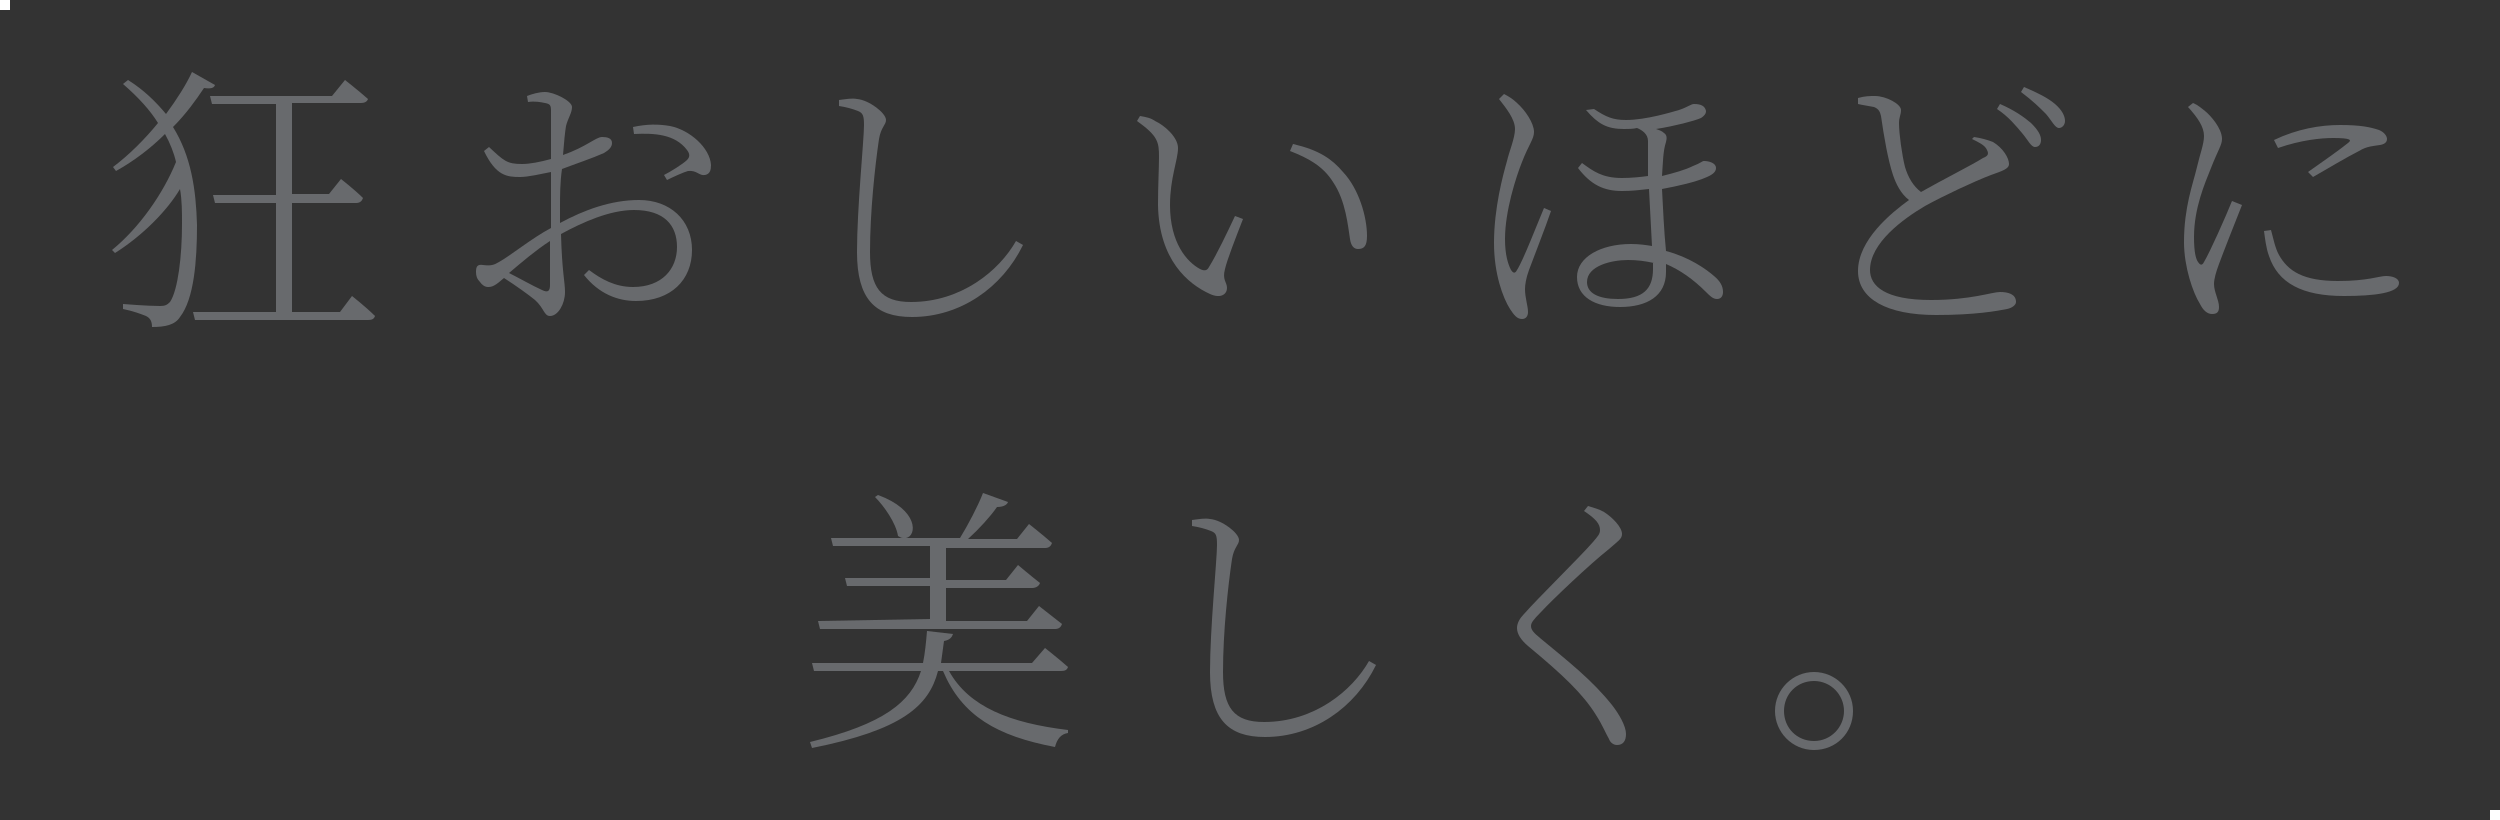<?xml version="1.0" encoding="utf-8"?>
<!-- Generator: Adobe Illustrator 28.1.0, SVG Export Plug-In . SVG Version: 6.00 Build 0)  -->
<svg version="1.1" id="_レイヤー_2" xmlns="http://www.w3.org/2000/svg" xmlns:xlink="http://www.w3.org/1999/xlink" x="0px"
	 y="0px" viewBox="0 0 250 82" style="enable-background:new 0 0 250 82;" xml:space="preserve">
<rect x="0" y="0" width="250" height="82" fill="#333333" stroke="none"/>
<style type="text/css">
	.st0{fill:#FFFFFF;}
	.st1{fill:#686A6D;}
</style>
<g>
	<rect class="st0" width="1" height="1"/>
	<rect x="249" y="81" class="st0" width="1" height="1"/>
	<g>
		<path class="st1" d="M21.5,8.5c-0.1,0.3-0.4,0.4-1.1,0.3c-0.8,1.2-1.8,2.6-3.1,3.9c1.8,2.9,2.3,6.2,2.4,9.8c0,3.6-0.3,7.4-1.7,9.2
			c-0.5,0.8-1.5,1-2.8,1c0-0.6-0.2-0.9-0.6-1.1c-0.5-0.2-1.3-0.5-2.3-0.7v-0.5c0,0,2.4,0.2,3.7,0.2c0.5,0,0.7-0.1,1-0.4
			c0.8-1.2,1.2-4.6,1.2-7.8c0-1.2,0-2.4-0.2-3.5c-1.3,2.2-3.8,4.7-6.5,6.4l-0.3-0.3c2.7-2.2,5.1-5.6,6.4-8.8
			c-0.2-0.9-0.6-1.9-1.1-2.8c-1.4,1.4-3.1,2.7-4.9,3.7l-0.3-0.4c1.6-1.2,3.2-2.8,4.5-4.4c-0.8-1.3-2-2.6-3.5-3.9l0.5-0.4
			c1.6,1,2.8,2.2,3.8,3.4c1.1-1.5,2-2.9,2.6-4.2L21.5,8.5L21.5,8.5z M35.2,29.6c0,0,1.4,1.1,2.3,2c-0.1,0.3-0.3,0.4-0.7,0.4H19.5
			l-0.2-0.8h8.3V20.3h-6.1l-0.2-0.8h6.3v-9.1h-6.4L21,9.6h12.2L34.5,8c0,0,1.4,1.1,2.3,1.9c-0.1,0.3-0.4,0.4-0.7,0.4h-6.9v9.1h3.7
			l1.2-1.5c0,0,1.4,1.1,2.2,1.9c-0.1,0.3-0.3,0.5-0.7,0.5h-6.4v10.9h4.8L35.2,29.6L35.2,29.6z"/>
		<path class="st1" d="M56,22.3c2.4-1.3,5.1-2.3,7.9-2.3c3.1,0,5.3,2,5.3,5s-2.1,5.1-5.6,5.1c-1.8,0-3.7-0.7-5.2-2.6l0.5-0.5
			c1.2,0.9,2.6,1.7,4.4,1.7c2.9,0,4.4-1.8,4.4-4S66.4,21,63.4,21c-2.4,0-5.1,1.2-7.3,2.4c0.1,3.8,0.4,4.8,0.4,5.8
			c0,1.2-0.7,2.4-1.5,2.4c-0.6,0-0.6-0.8-1.5-1.6c-0.6-0.5-2-1.5-3.1-2.2c-0.9,0.8-1.2,0.9-1.6,0.9c-0.3,0-0.6-0.2-0.8-0.5
			c-0.3-0.3-0.4-0.6-0.4-1c0-0.5,0.1-0.8,0.7-0.7c0.8,0.1,1.1,0,1.6-0.3c1.1-0.6,3.3-2.4,5.2-3.4v-5.6c-1,0.2-2.3,0.5-3.1,0.5
			c-1.3,0-2.4-0.1-3.6-2.6l0.5-0.4c1.5,1.4,1.8,1.7,3.3,1.7c0.8,0,1.8-0.2,2.9-0.5v-4.8c0-0.6-0.1-0.7-0.6-0.8
			c-0.5-0.1-1-0.2-1.7-0.1l-0.1-0.6c0.5-0.2,1.2-0.4,1.8-0.4c0.9,0,2.7,0.9,2.7,1.5s-0.4,1.1-0.6,1.9c-0.1,0.6-0.2,1.6-0.3,2.9
			c2.3-0.8,3.3-1.8,3.9-1.8c0.5,0,1,0.1,1,0.6c0,0.4-0.3,0.7-0.8,1c-1.1,0.5-2.9,1.1-4.2,1.6C56,18.2,56,19.6,56,21L56,22.3L56,22.3
			z M55,24.1c-1.4,0.9-2.8,2.1-4.1,3.2c1,0.5,2.4,1.3,3.3,1.7c0.6,0.3,0.8,0.1,0.8-0.5C55,28.6,55,24.1,55,24.1z M63.3,12.7
			c1.4-0.3,2.5-0.3,3.7-0.1c2,0.4,4,2.2,4.1,3.9c0,0.5-0.1,0.9-0.6,1c-0.6,0.1-0.8-0.5-1.7-0.4c-0.4,0.1-1.5,0.6-2.1,0.9l-0.3-0.5
			c0.6-0.3,1.9-1.1,2.3-1.5c0.3-0.3,0.3-0.6,0-1c-1.2-1.6-3.3-1.7-5.3-1.6L63.3,12.7L63.3,12.7z"/>
		<path class="st1" d="M83.9,10.6V10c0.8-0.1,1.3-0.2,1.8-0.1c1.2,0.1,2.9,1.4,2.9,2.1c0,0.5-0.5,0.7-0.7,1.9
			c-0.4,2.7-0.9,7.3-0.9,11.3c0,3.6,1.1,5,4.1,5c5,0,8.8-3.1,10.5-6.1l0.7,0.4c-2.1,4.3-6.3,7.2-11.1,7.2c-3.7,0-5.5-1.8-5.5-6.5
			c0-4.4,0.7-11.2,0.7-12.7c0-0.9-0.1-1.2-0.6-1.4C85.3,10.9,84.6,10.7,83.9,10.6L83.9,10.6z"/>
		<path class="st1" d="M115.9,15.7c0-1.5-0.1-2.1-2.2-3.6l0.3-0.5c0.6,0.1,1.1,0.2,1.5,0.5c0.9,0.4,2.3,1.6,2.3,2.7
			c0,1.2-0.8,3-0.8,5.7c0,3.8,1.7,5.7,3,6.4c0.4,0.2,0.7,0.2,0.9-0.2c0.8-1.3,1.8-3.4,2.6-5.1l0.8,0.3c-0.7,1.8-1.6,4.1-1.8,5
			c-0.3,1.1,0.2,1.3,0.2,1.9c0,0.6-0.6,1.1-1.7,0.6c-2.2-1-5.1-3.4-5.2-8.9C115.8,18.6,115.9,16.8,115.9,15.7L115.9,15.7z M129,15.1
			l0.3-0.7c2.6,0.6,3.9,1.5,5,2.8c1.6,1.7,2.4,4.5,2.4,6.4c0,1-0.3,1.3-0.9,1.3c-0.4,0-0.7-0.3-0.8-1c-0.2-1.2-0.4-3.8-1.7-5.7
			C132.3,16.6,130.8,15.8,129,15.1L129,15.1z"/>
		<path class="st1" d="M150.4,9.4c0.4,0.2,0.9,0.5,1.3,0.9c0.8,0.7,1.7,2,1.7,2.9c0,0.7-0.5,1.2-1.2,3c-0.6,1.5-1.7,4.9-1.7,7.7
			c0,1.6,0.3,2.5,0.6,3.1c0.2,0.3,0.4,0.4,0.6,0c0.6-0.9,2.1-4.8,2.7-6.2l0.7,0.3c-0.5,1.5-1.8,4.8-2.2,5.9
			c-0.3,0.8-0.4,1.5-0.4,1.9c0,0.9,0.3,1.7,0.3,2.3c0,0.4-0.2,0.7-0.6,0.7c-0.5,0-0.8-0.4-1.2-1c-0.7-1.1-1.6-3.5-1.6-6.6
			c0-3.5,0.9-6.8,1.3-8.2c0.2-0.9,0.8-2.3,0.8-3.2c0-1-0.9-2.1-1.6-3L150.4,9.4L150.4,9.4z M159.4,10.9c1.2,0.8,1.9,1.1,3.2,1.1
			c2,0,4.6-0.8,5.3-1c0.9-0.3,1.2-0.6,1.5-0.6c0.7,0,1.1,0.2,1.2,0.7c0,0.3-0.2,0.5-0.5,0.7c-0.7,0.3-2.6,0.8-4.5,1.1
			c0.3,0.1,0.6,0.2,0.8,0.4c0.3,0.2,0.3,0.5,0.2,0.9c-0.3,0.9-0.3,2-0.4,3.4c1.2-0.3,2.3-0.6,3.1-1c0.8-0.3,0.9-0.5,1.1-0.5
			c0.5,0,1.2,0.2,1.2,0.7c0,0.3-0.2,0.6-0.9,0.9c-1.1,0.5-2.9,0.9-4.5,1.2c0.1,1.8,0.2,4.3,0.4,6.2c2.3,0.6,4,1.8,4.8,2.5
			c0.6,0.5,0.9,1,0.9,1.6c0,0.4-0.2,0.7-0.6,0.7c-0.4,0-0.7-0.3-1.1-0.7c-1.3-1.3-2.6-2.2-4-2.8c0,0.3,0,0.6,0,0.8
			c0,2.4-1.9,3.5-4.6,3.5c-2.5,0-4.3-1-4.3-3s2.4-3.3,5.4-3.3c0.8,0,1.5,0.1,2.1,0.2c-0.1-1.7-0.2-4-0.3-5.7
			c-0.9,0.1-1.7,0.2-2.7,0.2c-1.8,0-3.1-0.6-4.4-2.3l0.4-0.5c1.1,0.8,2,1.5,4,1.5c0.9,0,1.9-0.1,2.6-0.2c0-1.3,0-2.8,0-3.5
			c0-0.7-0.6-1.1-1.1-1.3c-0.4,0.1-0.9,0.1-1.3,0.1c-1.7,0-2.6-0.5-3.8-1.9L159.4,10.9L159.4,10.9z M165.4,26.3
			c-0.9-0.2-1.7-0.3-2.6-0.3c-1.7,0-4.1,0.6-4.1,2.2c0,1.1,1.1,1.7,3.1,1.7c2.5,0,3.5-1,3.5-3V26.3z"/>
		<path class="st1" d="M197.4,13.7c0.7,0.1,1.4,0.3,1.9,0.5c1,0.6,1.6,1.6,1.6,2.2c0,0.5-0.7,0.7-1.8,1.1c-1.6,0.6-4.8,2.1-6.6,3.1
			c-2.2,1.3-5.5,3.7-5.5,6.4c0,1.6,1.5,3,6.1,3c4,0,6.1-0.8,6.9-0.8s1.6,0.2,1.6,1c0,0.3-0.4,0.6-0.9,0.7c-1,0.2-3.2,0.6-7.1,0.6
			c-4.9,0-7.8-1.6-7.8-4.4c0-3.1,3.3-5.8,5.1-7.1c-0.8-0.6-1.3-1.6-1.6-2.5c-0.5-1.5-0.9-3.8-1.2-5.9c-0.1-0.4-0.2-0.7-0.7-0.9
			c-0.5-0.1-1.2-0.2-1.6-0.3l0-0.6c0.7-0.2,1.2-0.2,1.7-0.2c1.1,0,2.6,0.8,2.6,1.4c0,0.5-0.2,0.7-0.2,1.3c0,1.1,0.3,3.2,0.6,4.4
			c0.3,1,0.8,1.9,1.6,2.5c2.1-1.2,5.1-2.7,6.2-3.4c0.5-0.2,0.6-0.4,0.4-0.8c-0.2-0.5-0.9-0.8-1.5-1.1L197.4,13.7L197.4,13.7z
			 M200,10.4c1.4,0.6,2.4,1.3,3.1,1.9c0.7,0.7,1,1.2,1,1.7c0,0.4-0.2,0.7-0.6,0.7c-0.4,0-0.7-0.7-1.3-1.4c-0.6-0.7-1.3-1.6-2.5-2.4
			L200,10.4L200,10.4z M202.4,8.7c1.4,0.6,2.4,1.1,3.1,1.7c0.7,0.6,1,1.2,1,1.7c0,0.4-0.3,0.7-0.6,0.7c-0.4,0-0.7-0.7-1.3-1.4
			c-0.7-0.7-1.3-1.3-2.5-2.2L202.4,8.7L202.4,8.7z"/>
		<path class="st1" d="M224.2,20.5c-0.6,1.5-1.9,4.8-2.3,5.9c-0.3,0.8-0.5,1.5-0.5,2c0,0.8,0.5,1.6,0.5,2.3c0,0.5-0.2,0.7-0.7,0.7
			s-0.9-0.4-1.2-1c-0.7-1.1-1.6-3.7-1.6-6.2c0-3.5,0.9-5.8,1.3-7.5c0.3-1.3,0.7-2.3,0.7-3.1c0-0.9-0.6-1.8-1.6-2.9l0.5-0.4
			c0.5,0.2,0.8,0.5,1.2,0.8c0.5,0.4,1.7,1.7,1.7,2.8c0,0.6-0.4,1.1-1.1,2.9c-0.6,1.5-1.7,4-1.7,6.9c0,1.6,0.2,2.2,0.4,2.5
			c0.2,0.3,0.4,0.4,0.6,0c0.6-1,2.2-4.6,2.8-6.1L224.2,20.5L224.2,20.5z M227.1,23c0.2,0.7,0.4,1.8,0.8,2.5c0.9,1.6,2.4,2.6,5.9,2.6
			c3,0,4.1-0.5,4.8-0.5c0.6,0,1.3,0.2,1.3,0.7c0,1-2.5,1.3-5.5,1.3c-4.2,0-6.6-1.3-7.5-4c-0.3-0.8-0.4-1.8-0.5-2.5L227.1,23
			L227.1,23z M227.4,14c2.3-1.1,4.6-1.5,6.6-1.5s3,0.2,3.9,0.5c0.5,0.2,0.8,0.6,0.8,0.9c0,0.2-0.1,0.5-0.7,0.6
			c-0.6,0.1-1.3,0.1-2.1,0.6c-1.2,0.6-3.2,1.8-4.6,2.6l-0.5-0.5c1.3-0.9,3.4-2.4,4-2.9c0.4-0.3,0.3-0.5-1.5-0.5
			c-1.2,0-3.2,0.2-5.5,1L227.4,14L227.4,14z"/>
		<path class="st1" d="M94.9,67.1c2,3.6,6.1,5.2,11.9,5.9l0,0.3c-0.7,0.1-1.1,0.6-1.3,1.4c-5.8-1.1-9.3-3.1-11.2-7.6h-0.5
			c-0.9,3.5-3.6,5.9-12.6,7.7L81,74.2c7.4-1.8,10.1-4,11.1-7.1H81.4l-0.2-0.8h11.1c0.2-1,0.3-2,0.4-3.2l2.6,0.3
			c-0.1,0.3-0.3,0.6-0.9,0.7c-0.1,0.8-0.2,1.5-0.3,2.2h9.1l1.3-1.5c0,0,1.4,1.1,2.3,1.9c-0.1,0.3-0.3,0.4-0.7,0.4H94.9L94.9,67.1z
			 M93,61.9v-3.3h-8.3l-0.2-0.8H93v-3.2h-9.7l-0.2-0.8h7.2c-0.2,0-0.3-0.1-0.5-0.2c-0.2-1.3-1.4-3-2.3-3.9l0.3-0.2
			c4.1,1.5,3.9,4.1,2.8,4.3H96c0.8-1.3,1.8-3.2,2.3-4.5l2.5,0.9c-0.1,0.3-0.5,0.5-1.1,0.5c-0.7,1-1.8,2.2-2.9,3.2h4.9l1.2-1.5
			c0,0,1.4,1.1,2.3,1.9c-0.1,0.3-0.3,0.5-0.7,0.5h-9.9v3.2h6l1.2-1.5c0,0,1.3,1.1,2.2,1.8c-0.1,0.3-0.4,0.5-0.8,0.5h-8.6v3.3h8.1
			l1.2-1.5c0,0,1.4,1.1,2.3,1.8c-0.1,0.3-0.3,0.5-0.7,0.5H82l-0.2-0.8L93,61.9L93,61.9z"/>
		<path class="st1" d="M119.2,52.6V52c0.8-0.1,1.3-0.2,1.8-0.1c1.2,0.1,2.9,1.4,2.9,2.1c0,0.5-0.5,0.7-0.7,1.9
			c-0.4,2.7-0.9,7.3-0.9,11.3c0,3.6,1.1,5,4.1,5c5,0,8.8-3.1,10.5-6.1l0.7,0.4c-2.1,4.3-6.3,7.2-11.1,7.2c-3.7,0-5.5-1.8-5.5-6.5
			c0-4.4,0.7-11.2,0.7-12.7c0-1-0.1-1.2-0.6-1.4C120.6,52.9,119.9,52.7,119.2,52.6L119.2,52.6z"/>
		<path class="st1" d="M158.4,51.1l0.4-0.5c0.6,0.2,1.1,0.3,1.6,0.6c0.8,0.5,1.8,1.5,1.8,2.2c0,0.5-0.4,0.7-1.3,1.5
			c-1.9,1.5-5.7,5.1-6.8,6.3c-0.8,0.8-1,1.1-1,1.4c0,0.4,0.3,0.7,0.9,1.2c2.9,2.4,5.2,4.2,7.2,6.7c0.7,0.9,1.4,2.1,1.4,2.9
			c0,0.7-0.3,1.1-0.9,1.1c-0.4,0-0.7-0.3-0.8-0.6c-0.3-0.5-0.6-1.3-1.3-2.4c-1.3-2.1-3.3-4-6.8-6.9c-0.7-0.6-1.1-1.2-1.1-1.8
			c0-0.5,0.3-1,0.7-1.4c1.4-1.6,5.5-5.6,6.9-7.2c0.5-0.6,0.7-0.8,0.7-1.2C160,52.4,159.6,51.9,158.4,51.1L158.4,51.1z"/>
		<path class="st1" d="M177.5,71.1c0-2.2,1.8-3.9,3.9-3.9s3.9,1.7,3.9,3.9s-1.7,3.9-3.9,3.9S177.5,73.2,177.5,71.1z M178.4,71.1
			c0,1.7,1.3,3,3,3s3-1.4,3-3s-1.3-3-3-3S178.4,69.4,178.4,71.1z"/>
	</g>
</g>
</svg>
